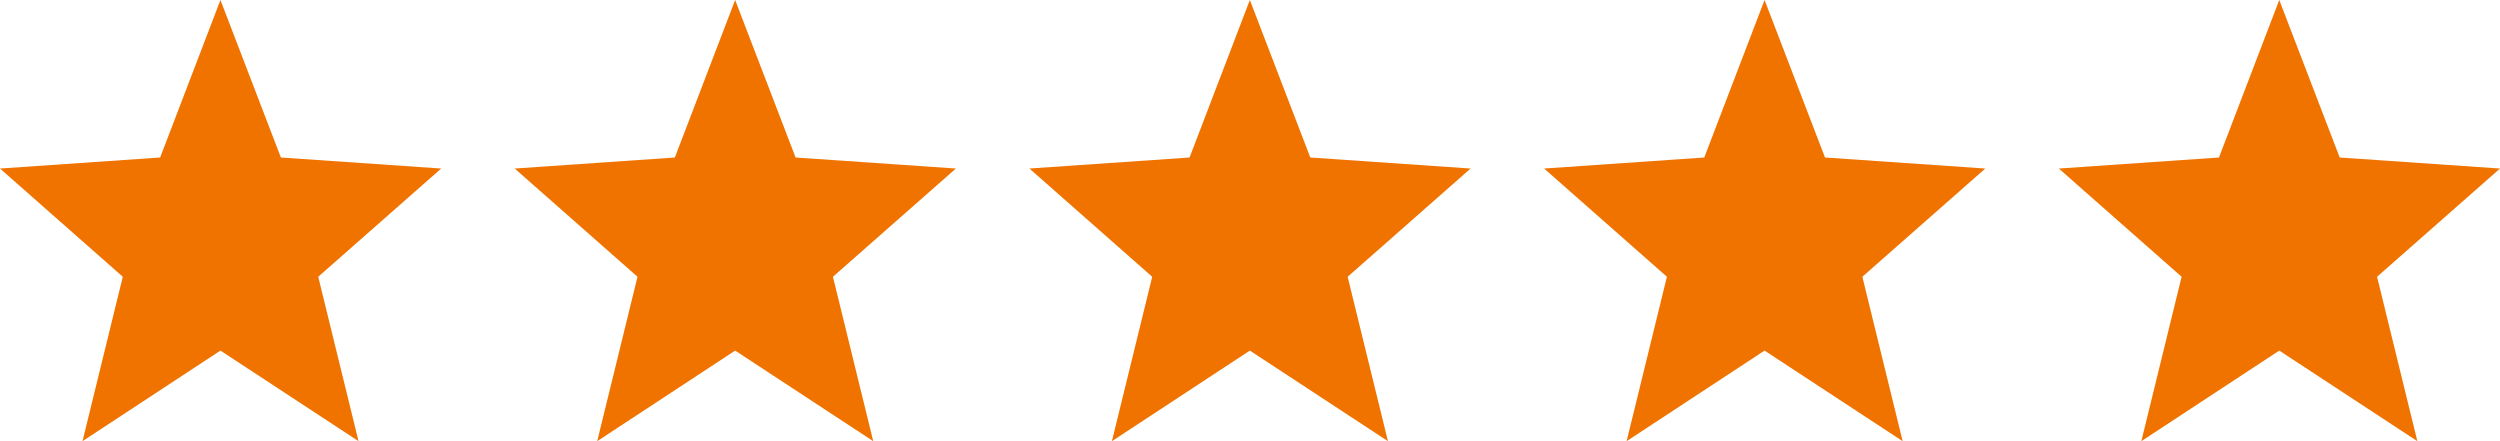 <svg id="Ebene_1" data-name="Ebene 1" xmlns="http://www.w3.org/2000/svg" viewBox="0 0 170 30"><defs><style>.cls-1{fill:#f07300;}</style></defs><polygon class="cls-1" points="30 11.46 19.1 10.71 14.99 0 10.89 10.71 0 11.46 8.35 18.82 5.61 30 14.99 23.84 24.38 30 21.64 18.82 30 11.46"/><polygon class="cls-1" points="65 11.46 54.1 10.71 49.99 0 45.89 10.71 35 11.46 43.35 18.82 40.61 30 49.99 23.84 59.38 30 56.64 18.82 65 11.46"/><polygon class="cls-1" points="100 11.46 89.1 10.71 84.99 0 80.89 10.71 70 11.46 78.35 18.82 75.61 30 84.99 23.84 94.38 30 91.64 18.82 100 11.46"/><polygon class="cls-1" points="135 11.46 124.1 10.71 119.99 0 115.89 10.71 105 11.46 113.35 18.82 110.61 30 119.99 23.84 129.38 30 126.64 18.82 135 11.46"/><polygon class="cls-1" points="170 11.46 159.1 10.71 154.99 0 150.89 10.71 140 11.46 148.35 18.82 145.61 30 154.99 23.84 164.38 30 161.64 18.82 170 11.46"/></svg>